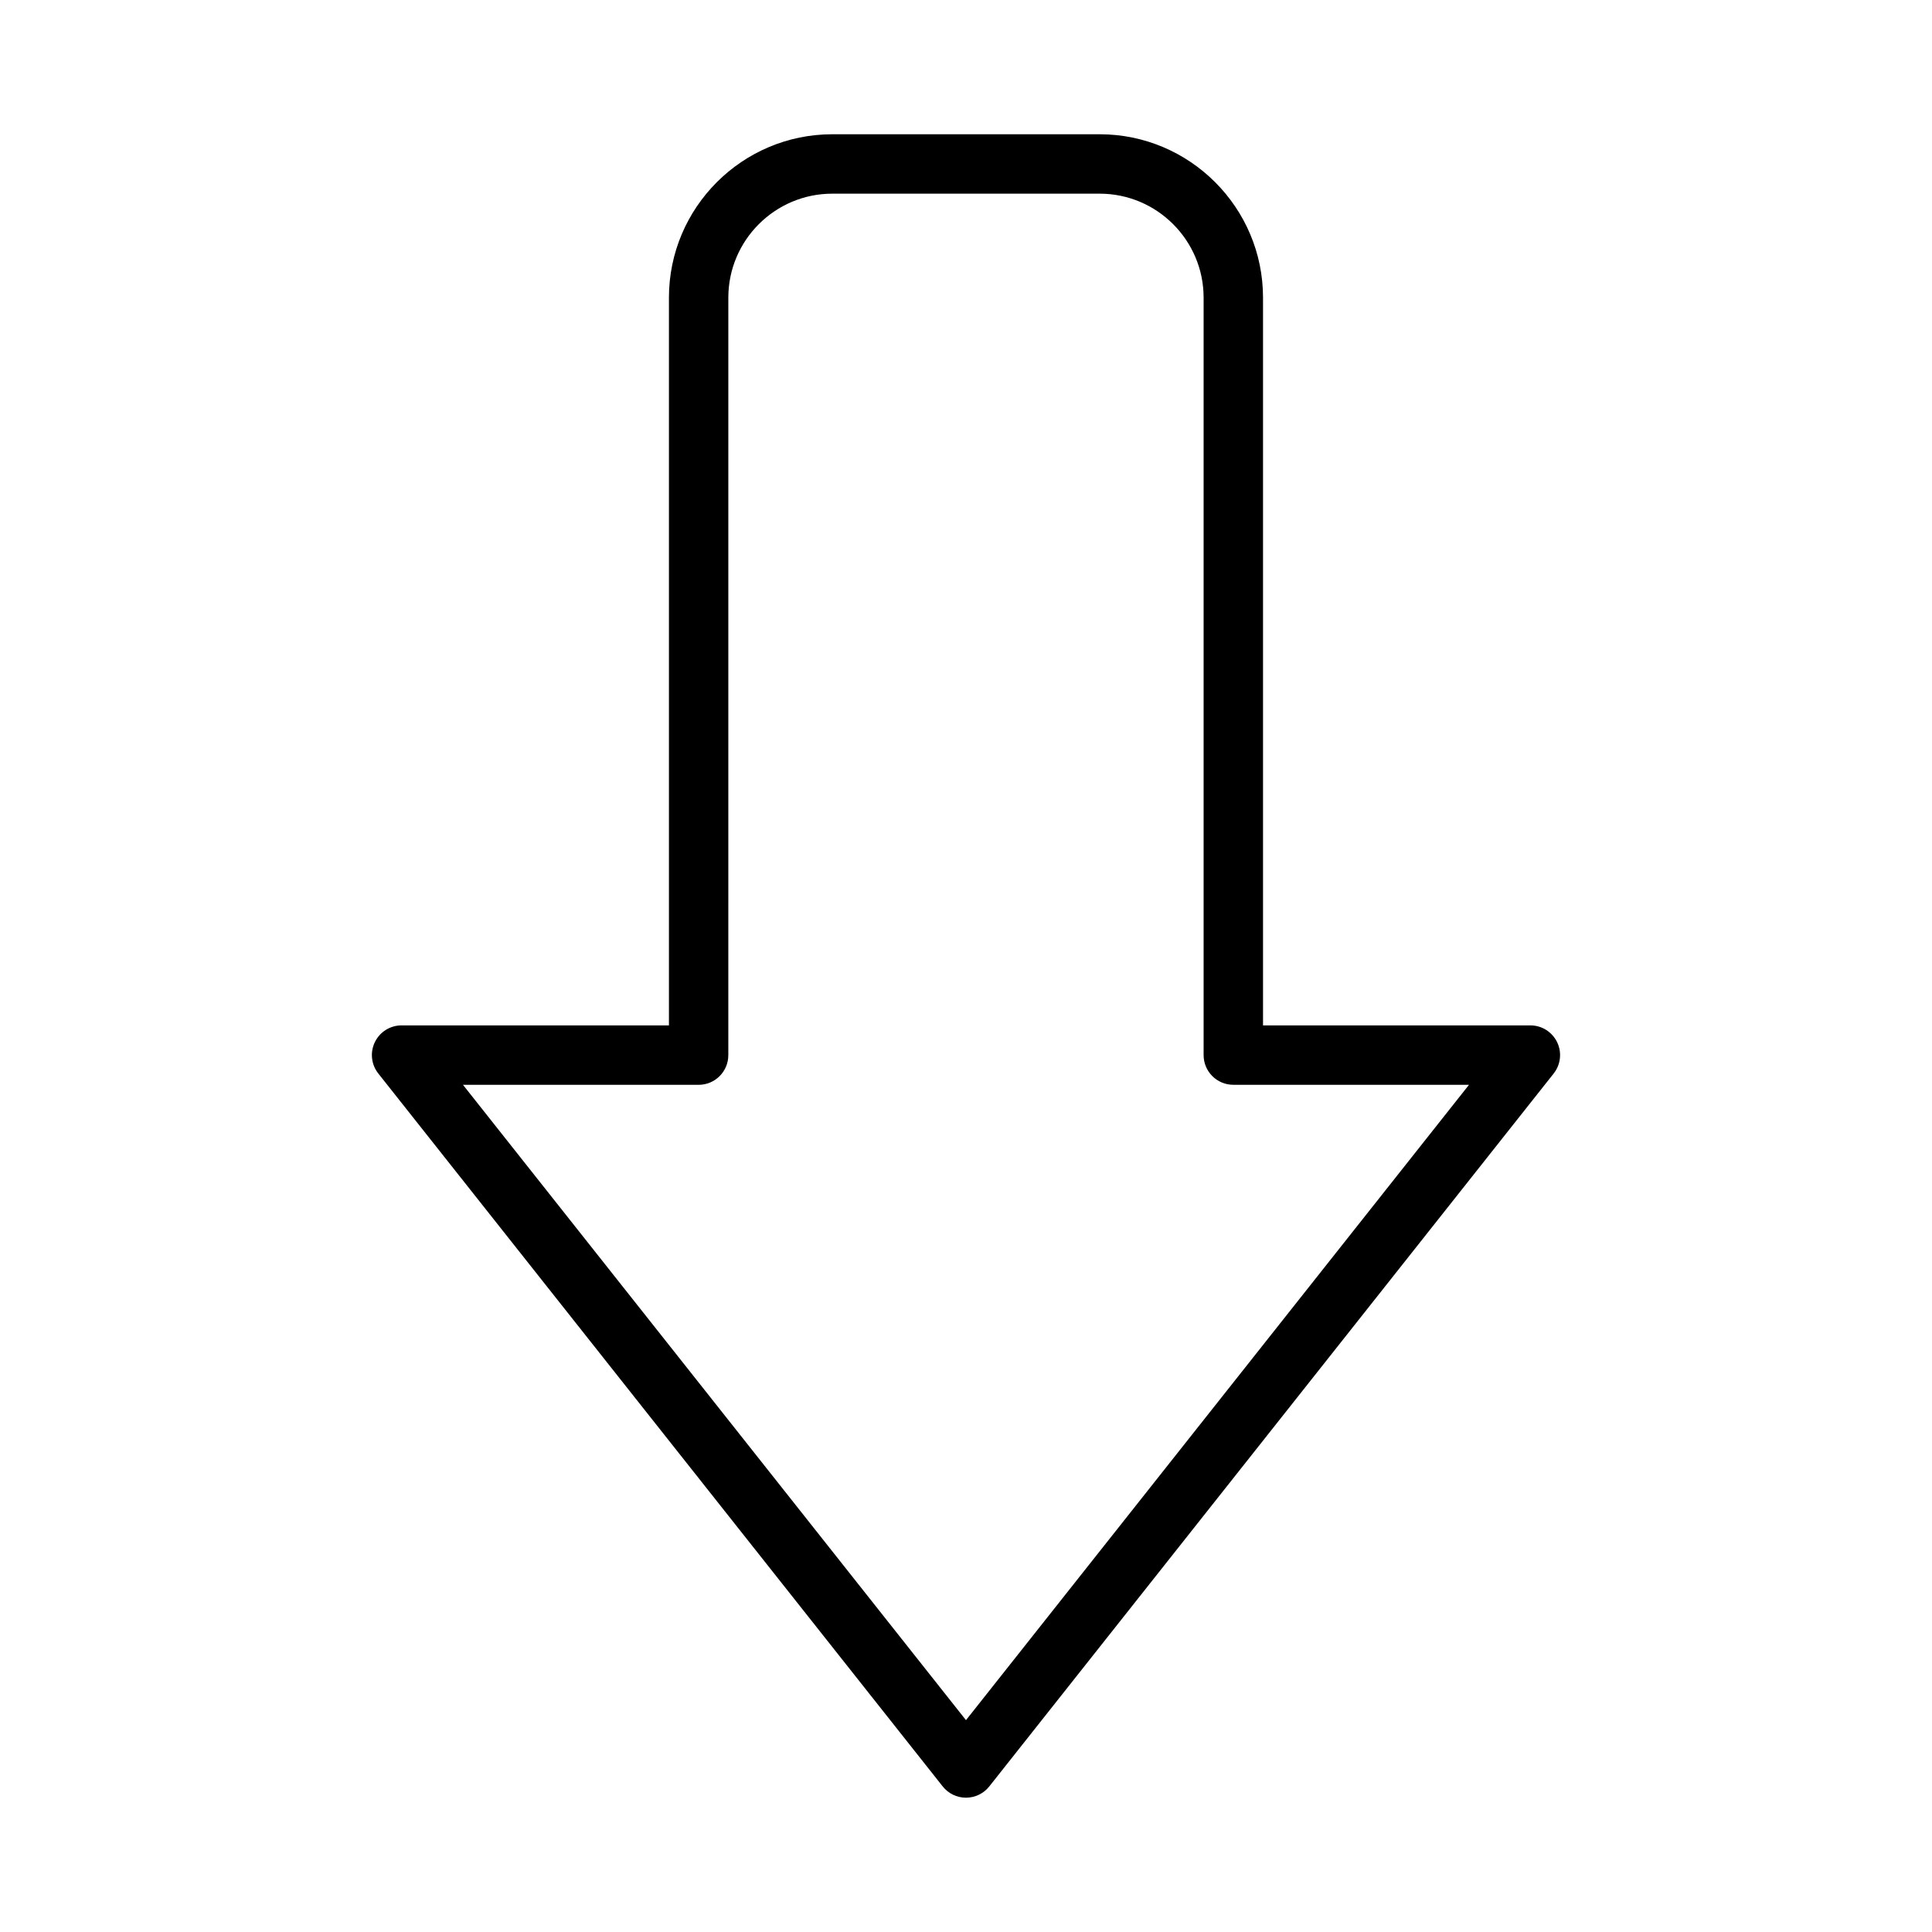 <?xml version="1.0" encoding="UTF-8"?>
<!-- Uploaded to: SVG Repo, www.svgrepo.com, Generator: SVG Repo Mixer Tools -->
<svg fill="#000000" width="800px" height="800px" version="1.1" viewBox="144 144 512 512" xmlns="http://www.w3.org/2000/svg">
 <path d="m435.42 179.58h-70.848c-23.867 0-43.297 19.422-43.297 43.297v192.86h-70.848c-3.023 0-5.769 1.723-7.086 4.441-1.316 2.715-0.961 5.945 0.914 8.312l149.57 188.93c1.488 1.887 3.762 2.988 6.172 2.988s4.684-1.102 6.172-2.984l149.57-188.93c1.875-2.371 2.227-5.598 0.914-8.312-1.32-2.715-4.066-4.445-7.09-4.445h-70.848v-192.86c0-23.875-19.43-43.297-43.297-43.297zm97.875 251.91-133.3 168.37-133.3-168.37h62.445c4.352 0 7.871-3.527 7.871-7.871l0.004-200.74c0-15.195 12.359-27.555 27.551-27.555h70.848c15.195 0 27.555 12.359 27.555 27.555v200.73c0 4.344 3.519 7.871 7.871 7.871z"/>
</svg>